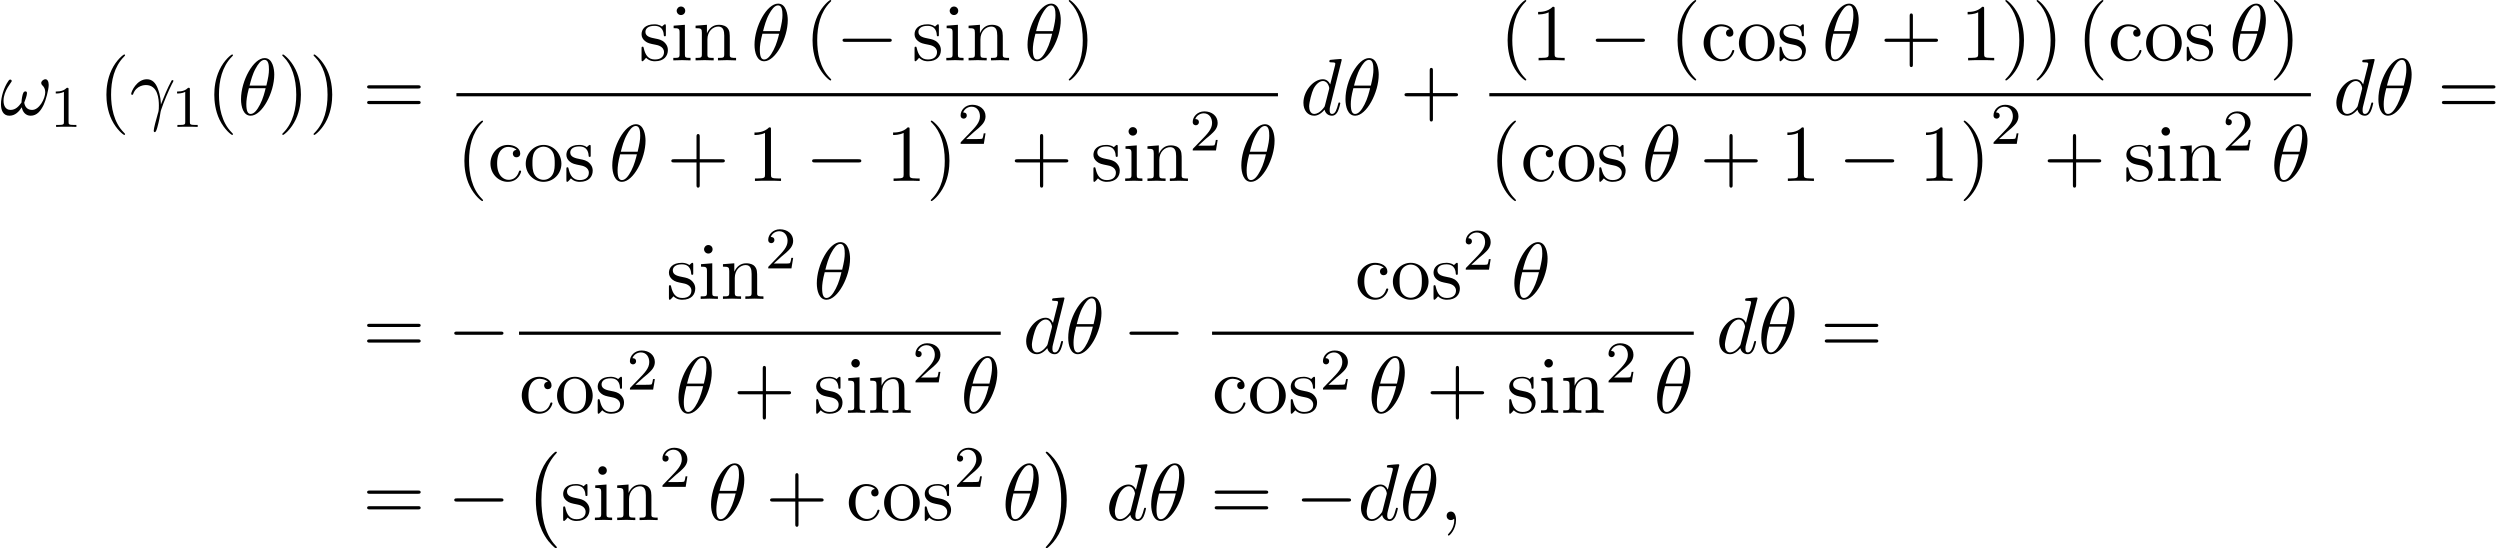 <?xml version='1.0' encoding='UTF-8'?>
<!-- This file was generated by dvisvgm 2.13.3 -->
<svg version='1.1' xmlns='http://www.w3.org/2000/svg' xmlns:xlink='http://www.w3.org/1999/xlink' width='338.818pt' height='74.305pt' viewBox='63.717 80.697 338.818 74.305'>
<defs>
<path id='g0-0' d='M4.505 12.535C4.505 12.491 4.484 12.469 4.462 12.436C3.96 11.902 3.218 11.018 2.76 9.24C2.509 8.247 2.411 7.124 2.411 6.109C2.411 3.24 3.098 1.233 4.407-.185C4.505-.284 4.505-.305 4.505-.327C4.505-.436 4.418-.436 4.375-.436C4.211-.436 3.622 .218 3.48 .382C2.367 1.702 1.658 3.665 1.658 6.098C1.658 7.647 1.931 9.84 3.36 11.684C3.469 11.815 4.178 12.644 4.375 12.644C4.418 12.644 4.505 12.644 4.505 12.535Z'/>
<path id='g0-1' d='M3.327 6.109C3.327 4.56 3.055 2.367 1.625 .524C1.516 .393 .807-.436 .611-.436C.556-.436 .48-.415 .48-.327C.48-.284 .502-.251 .545-.218C1.069 .349 1.778 1.233 2.225 2.967C2.476 3.96 2.575 5.084 2.575 6.098C2.575 7.2 2.476 8.313 2.193 9.382C1.778 10.909 1.135 11.782 .578 12.393C.48 12.491 .48 12.513 .48 12.535C.48 12.622 .556 12.644 .611 12.644C.775 12.644 1.375 11.978 1.505 11.825C2.618 10.505 3.327 8.542 3.327 6.109Z'/>
<path id='g1-0' d='M7.189-2.509C7.375-2.509 7.571-2.509 7.571-2.727S7.375-2.945 7.189-2.945H1.287C1.102-2.945 .905-2.945 .905-2.727S1.102-2.509 1.287-2.509H7.189Z'/>
<path id='g4-40' d='M3.611 2.618C3.611 2.585 3.611 2.564 3.425 2.378C2.062 1.004 1.713-1.058 1.713-2.727C1.713-4.625 2.127-6.524 3.469-7.887C3.611-8.018 3.611-8.04 3.611-8.073C3.611-8.149 3.567-8.182 3.502-8.182C3.393-8.182 2.411-7.44 1.767-6.055C1.211-4.855 1.08-3.644 1.08-2.727C1.08-1.876 1.2-.556 1.8 .676C2.455 2.018 3.393 2.727 3.502 2.727C3.567 2.727 3.611 2.695 3.611 2.618Z'/>
<path id='g4-41' d='M3.153-2.727C3.153-3.578 3.033-4.898 2.433-6.131C1.778-7.473 .84-8.182 .731-8.182C.665-8.182 .622-8.138 .622-8.073C.622-8.04 .622-8.018 .829-7.822C1.898-6.742 2.52-5.007 2.52-2.727C2.52-.862 2.116 1.058 .764 2.433C.622 2.564 .622 2.585 .622 2.618C.622 2.684 .665 2.727 .731 2.727C.84 2.727 1.822 1.985 2.465 .6C3.022-.6 3.153-1.811 3.153-2.727Z'/>
<path id='g4-43' d='M4.462-2.509H7.505C7.658-2.509 7.865-2.509 7.865-2.727S7.658-2.945 7.505-2.945H4.462V-6C4.462-6.153 4.462-6.36 4.244-6.36S4.025-6.153 4.025-6V-2.945H.971C.818-2.945 .611-2.945 .611-2.727S.818-2.509 .971-2.509H4.025V.545C4.025 .698 4.025 .905 4.244 .905S4.462 .698 4.462 .545V-2.509Z'/>
<path id='g4-49' d='M3.207-6.982C3.207-7.244 3.207-7.265 2.956-7.265C2.28-6.567 1.32-6.567 .971-6.567V-6.229C1.189-6.229 1.833-6.229 2.4-6.513V-.862C2.4-.469 2.367-.338 1.385-.338H1.036V0C1.418-.033 2.367-.033 2.804-.033S4.189-.033 4.571 0V-.338H4.222C3.24-.338 3.207-.458 3.207-.862V-6.982Z'/>
<path id='g4-61' d='M7.495-3.567C7.658-3.567 7.865-3.567 7.865-3.785S7.658-4.004 7.505-4.004H.971C.818-4.004 .611-4.004 .611-3.785S.818-3.567 .982-3.567H7.495ZM7.505-1.451C7.658-1.451 7.865-1.451 7.865-1.669S7.658-1.887 7.495-1.887H.982C.818-1.887 .611-1.887 .611-1.669S.818-1.451 .971-1.451H7.505Z'/>
<path id='g4-99' d='M1.276-2.378C1.276-4.156 2.171-4.615 2.749-4.615C2.847-4.615 3.535-4.604 3.916-4.211C3.469-4.178 3.404-3.851 3.404-3.709C3.404-3.425 3.6-3.207 3.905-3.207C4.189-3.207 4.407-3.393 4.407-3.72C4.407-4.462 3.578-4.887 2.738-4.887C1.375-4.887 .371-3.709 .371-2.356C.371-.96 1.451 .12 2.716 .12C4.178 .12 4.527-1.189 4.527-1.298S4.418-1.407 4.385-1.407C4.287-1.407 4.265-1.364 4.244-1.298C3.927-.284 3.218-.153 2.815-.153C2.236-.153 1.276-.622 1.276-2.378Z'/>
<path id='g4-105' d='M1.931-4.822L.404-4.702V-4.364C1.113-4.364 1.211-4.298 1.211-3.764V-.829C1.211-.338 1.091-.338 .36-.338V0C.709-.011 1.298-.033 1.56-.033C1.942-.033 2.324-.011 2.695 0V-.338C1.975-.338 1.931-.393 1.931-.818V-4.822ZM1.975-6.72C1.975-7.069 1.702-7.298 1.396-7.298C1.058-7.298 .818-7.004 .818-6.72C.818-6.425 1.058-6.142 1.396-6.142C1.702-6.142 1.975-6.371 1.975-6.72Z'/>
<path id='g4-110' d='M1.2-3.753V-.829C1.2-.338 1.08-.338 .349-.338V0C.731-.011 1.287-.033 1.582-.033C1.865-.033 2.433-.011 2.804 0V-.338C2.073-.338 1.953-.338 1.953-.829V-2.836C1.953-3.971 2.727-4.582 3.425-4.582C4.113-4.582 4.233-3.993 4.233-3.371V-.829C4.233-.338 4.113-.338 3.382-.338V0C3.764-.011 4.32-.033 4.615-.033C4.898-.033 5.465-.011 5.836 0V-.338C5.269-.338 4.996-.338 4.985-.665V-2.749C4.985-3.687 4.985-4.025 4.647-4.418C4.495-4.604 4.135-4.822 3.502-4.822C2.705-4.822 2.193-4.353 1.887-3.676V-4.822L.349-4.702V-4.364C1.113-4.364 1.2-4.287 1.2-3.753Z'/>
<path id='g4-111' d='M5.138-2.335C5.138-3.731 4.047-4.887 2.727-4.887C1.364-4.887 .305-3.698 .305-2.335C.305-.927 1.44 .12 2.716 .12C4.036 .12 5.138-.949 5.138-2.335ZM2.727-.153C2.258-.153 1.778-.382 1.484-.884C1.211-1.364 1.211-2.029 1.211-2.422C1.211-2.847 1.211-3.436 1.473-3.916C1.767-4.418 2.28-4.647 2.716-4.647C3.196-4.647 3.665-4.407 3.949-3.938S4.233-2.836 4.233-2.422C4.233-2.029 4.233-1.44 3.993-.96C3.753-.469 3.273-.153 2.727-.153Z'/>
<path id='g4-115' d='M2.269-2.116C2.509-2.073 3.404-1.898 3.404-1.113C3.404-.556 3.022-.12 2.171-.12C1.255-.12 .862-.742 .655-1.669C.622-1.811 .611-1.855 .502-1.855C.36-1.855 .36-1.778 .36-1.582V-.142C.36 .044 .36 .12 .48 .12C.535 .12 .545 .109 .753-.098C.775-.12 .775-.142 .971-.349C1.451 .109 1.942 .12 2.171 .12C3.425 .12 3.927-.611 3.927-1.396C3.927-1.975 3.6-2.302 3.469-2.433C3.109-2.782 2.684-2.869 2.225-2.956C1.615-3.076 .884-3.218 .884-3.851C.884-4.233 1.167-4.68 2.105-4.68C3.305-4.68 3.36-3.698 3.382-3.36C3.393-3.262 3.491-3.262 3.513-3.262C3.655-3.262 3.655-3.316 3.655-3.524V-4.625C3.655-4.811 3.655-4.887 3.535-4.887C3.48-4.887 3.458-4.887 3.316-4.756C3.284-4.713 3.175-4.615 3.131-4.582C2.716-4.887 2.269-4.887 2.105-4.887C.775-4.887 .36-4.156 .36-3.545C.36-3.164 .535-2.858 .829-2.618C1.178-2.335 1.484-2.269 2.269-2.116Z'/>
<path id='g2-13' d='M.447-2.771C.873-4.025 2.062-4.036 2.182-4.036C3.829-4.036 3.949-2.127 3.949-1.265C3.949-.6 3.895-.415 3.818-.196C3.578 .6 3.251 1.865 3.251 2.149C3.251 2.269 3.305 2.345 3.393 2.345C3.535 2.345 3.622 2.105 3.742 1.691C3.993 .775 4.102 .153 4.145-.185C4.167-.327 4.189-.469 4.233-.611C4.582-1.691 5.28-3.316 5.716-4.178C5.793-4.309 5.924-4.549 5.924-4.593C5.924-4.702 5.815-4.702 5.793-4.702C5.76-4.702 5.695-4.702 5.662-4.625C5.095-3.589 4.658-2.498 4.222-1.396C4.211-1.735 4.2-2.564 3.775-3.622C3.513-4.287 3.076-4.822 2.324-4.822C.96-4.822 .196-3.164 .196-2.825C.196-2.716 .295-2.716 .404-2.716L.447-2.771Z'/>
<path id='g2-18' d='M4.964-5.455C4.964-6.175 4.767-7.691 3.655-7.691C2.138-7.691 .458-4.615 .458-2.116C.458-1.091 .775 .12 1.767 .12C3.305 .12 4.964-3.011 4.964-5.455ZM1.615-3.96C1.8-4.658 2.018-5.531 2.455-6.305C2.749-6.84 3.153-7.451 3.644-7.451C4.178-7.451 4.244-6.753 4.244-6.131C4.244-5.596 4.156-5.04 3.895-3.96H1.615ZM3.796-3.611C3.676-3.109 3.447-2.182 3.033-1.396C2.651-.655 2.236-.12 1.767-.12C1.407-.12 1.178-.436 1.178-1.451C1.178-1.909 1.244-2.542 1.527-3.611H3.796Z'/>
<path id='g2-33' d='M6.6-4.058C6.6-4.549 6.404-4.822 6.164-4.822C5.88-4.822 5.585-4.56 5.585-4.309C5.585-4.2 5.64-4.08 5.749-3.982C5.935-3.818 6.131-3.524 6.131-3.065C6.131-2.629 5.924-2.007 5.585-1.505C5.258-1.036 4.855-.665 4.342-.665C3.72-.665 3.382-1.058 3.284-1.647C3.404-1.931 3.655-2.629 3.655-2.935C3.655-3.065 3.6-3.175 3.458-3.175C3.371-3.175 3.251-3.153 3.164-2.989C3.044-2.771 2.913-2.062 2.913-1.669C2.553-1.156 2.116-.665 1.429-.665C.709-.665 .48-1.309 .48-1.92C.48-3.284 1.593-4.429 1.593-4.571C1.593-4.691 1.505-4.778 1.385-4.778C1.244-4.778 1.167-4.636 1.102-4.538C.545-3.731 .131-2.433 .131-1.44C.131-.687 .382 .12 1.276 .12C2.051 .12 2.564-.425 2.956-1.025C3.055-.393 3.48 .12 4.156 .12C5.007 .12 5.531-.545 5.924-1.364C6.185-1.898 6.6-3.382 6.6-4.058Z'/>
<path id='g2-59' d='M2.215-.011C2.215-.731 1.942-1.156 1.516-1.156C1.156-1.156 .938-.884 .938-.578C.938-.284 1.156 0 1.516 0C1.647 0 1.789-.044 1.898-.142C1.931-.164 1.942-.175 1.953-.175S1.975-.164 1.975-.011C1.975 .796 1.593 1.451 1.233 1.811C1.113 1.931 1.113 1.953 1.113 1.985C1.113 2.062 1.167 2.105 1.222 2.105C1.342 2.105 2.215 1.265 2.215-.011Z'/>
<path id='g2-100' d='M5.629-7.451C5.629-7.462 5.629-7.571 5.487-7.571C5.324-7.571 4.287-7.473 4.102-7.451C4.015-7.44 3.949-7.385 3.949-7.244C3.949-7.113 4.047-7.113 4.211-7.113C4.735-7.113 4.756-7.036 4.756-6.927L4.724-6.709L4.069-4.124C3.873-4.527 3.556-4.822 3.065-4.822C1.789-4.822 .436-3.218 .436-1.625C.436-.6 1.036 .12 1.887 .12C2.105 .12 2.651 .076 3.305-.698C3.393-.24 3.775 .12 4.298 .12C4.68 .12 4.931-.131 5.105-.48C5.291-.873 5.433-1.538 5.433-1.56C5.433-1.669 5.335-1.669 5.302-1.669C5.193-1.669 5.182-1.625 5.149-1.473C4.964-.764 4.767-.12 4.32-.12C4.025-.12 3.993-.404 3.993-.622C3.993-.884 4.015-.96 4.058-1.145L5.629-7.451ZM3.36-1.298C3.305-1.102 3.305-1.08 3.142-.895C2.662-.295 2.215-.12 1.909-.12C1.364-.12 1.211-.72 1.211-1.145C1.211-1.691 1.56-3.033 1.811-3.535C2.149-4.178 2.64-4.582 3.076-4.582C3.785-4.582 3.938-3.687 3.938-3.622S3.916-3.491 3.905-3.436L3.36-1.298Z'/>
<path id='g3-49' d='M2.503-5.077C2.503-5.292 2.487-5.3 2.271-5.3C1.945-4.981 1.522-4.79 .765-4.79V-4.527C.98-4.527 1.411-4.527 1.873-4.742V-.654C1.873-.359 1.849-.263 1.092-.263H.813V0C1.14-.024 1.825-.024 2.184-.024S3.236-.024 3.563 0V-.263H3.284C2.527-.263 2.503-.359 2.503-.654V-5.077Z'/>
<path id='g3-50' d='M2.248-1.626C2.375-1.745 2.71-2.008 2.837-2.12C3.332-2.574 3.802-3.013 3.802-3.738C3.802-4.686 3.005-5.3 2.008-5.3C1.052-5.3 .422-4.575 .422-3.866C.422-3.475 .733-3.419 .845-3.419C1.012-3.419 1.259-3.539 1.259-3.842C1.259-4.256 .861-4.256 .765-4.256C.996-4.838 1.53-5.037 1.921-5.037C2.662-5.037 3.045-4.407 3.045-3.738C3.045-2.909 2.463-2.303 1.522-1.339L.518-.303C.422-.215 .422-.199 .422 0H3.571L3.802-1.427H3.555C3.531-1.267 3.467-.869 3.371-.717C3.324-.654 2.718-.654 2.59-.654H1.172L2.248-1.626Z'/>
</defs>
<g id='page1'>
<use x='63.717' y='96.259' xlink:href='#g2-33'/>
<use x='70.507' y='97.896' xlink:href='#g3-49'/>
<use x='77.058' y='96.259' xlink:href='#g4-40'/>
<use x='81.3' y='96.259' xlink:href='#g2-13'/>
<use x='86.948' y='97.896' xlink:href='#g3-49'/>
<use x='91.68' y='96.259' xlink:href='#g4-40'/>
<use x='95.923' y='96.259' xlink:href='#g2-18'/>
<use x='101.347' y='96.259' xlink:href='#g4-41'/>
<use x='105.589' y='96.259' xlink:href='#g4-41'/>
<use x='112.862' y='96.259' xlink:href='#g4-61'/>
<use x='150.305' y='88.879' xlink:href='#g4-115'/>
<use x='154.608' y='88.879' xlink:href='#g4-105'/>
<use x='157.638' y='88.879' xlink:href='#g4-110'/>
<use x='165.517' y='88.879' xlink:href='#g2-18'/>
<use x='172.759' y='88.879' xlink:href='#g4-40'/>
<use x='177.002' y='88.879' xlink:href='#g1-0'/>
<use x='187.305' y='88.879' xlink:href='#g4-115'/>
<use x='191.608' y='88.879' xlink:href='#g4-105'/>
<use x='194.638' y='88.879' xlink:href='#g4-110'/>
<use x='202.517' y='88.879' xlink:href='#g2-18'/>
<use x='207.941' y='88.879' xlink:href='#g4-41'/>
<rect x='125.573' y='93.314' height='.436' width='111.343'/>
<use x='125.573' y='105.222' xlink:href='#g4-40'/>
<use x='129.815' y='105.222' xlink:href='#g4-99'/>
<use x='134.664' y='105.222' xlink:href='#g4-111'/>
<use x='140.118' y='105.222' xlink:href='#g4-115'/>
<use x='146.239' y='105.222' xlink:href='#g2-18'/>
<use x='154.088' y='105.222' xlink:href='#g4-43'/>
<use x='164.997' y='105.222' xlink:href='#g4-49'/>
<use x='172.876' y='105.222' xlink:href='#g1-0'/>
<use x='183.785' y='105.222' xlink:href='#g4-49'/>
<use x='189.239' y='105.222' xlink:href='#g4-41'/>
<use x='193.482' y='100.196' xlink:href='#g3-50'/>
<use x='200.638' y='105.222' xlink:href='#g4-43'/>
<use x='211.547' y='105.222' xlink:href='#g4-115'/>
<use x='215.85' y='105.222' xlink:href='#g4-105'/>
<use x='218.881' y='105.222' xlink:href='#g4-110'/>
<use x='224.941' y='101.092' xlink:href='#g3-50'/>
<use x='231.492' y='105.222' xlink:href='#g2-18'/>
<use x='239.93' y='96.259' xlink:href='#g2-100'/>
<use x='245.608' y='96.259' xlink:href='#g2-18'/>
<use x='253.456' y='96.259' xlink:href='#g4-43'/>
<use x='266.96' y='88.879' xlink:href='#g4-40'/>
<use x='271.202' y='88.879' xlink:href='#g4-49'/>
<use x='279.081' y='88.879' xlink:href='#g1-0'/>
<use x='289.99' y='88.879' xlink:href='#g4-40'/>
<use x='294.232' y='88.879' xlink:href='#g4-99'/>
<use x='299.081' y='88.879' xlink:href='#g4-111'/>
<use x='304.535' y='88.879' xlink:href='#g4-115'/>
<use x='310.657' y='88.879' xlink:href='#g2-18'/>
<use x='318.505' y='88.879' xlink:href='#g4-43'/>
<use x='329.414' y='88.879' xlink:href='#g4-49'/>
<use x='334.869' y='88.879' xlink:href='#g4-41'/>
<use x='339.111' y='88.879' xlink:href='#g4-41'/>
<use x='345.172' y='88.879' xlink:href='#g4-40'/>
<use x='349.414' y='88.879' xlink:href='#g4-99'/>
<use x='354.263' y='88.879' xlink:href='#g4-111'/>
<use x='359.717' y='88.879' xlink:href='#g4-115'/>
<use x='365.838' y='88.879' xlink:href='#g2-18'/>
<use x='371.262' y='88.879' xlink:href='#g4-41'/>
<rect x='265.561' y='93.314' height='.436' width='111.343'/>
<use x='265.561' y='105.222' xlink:href='#g4-40'/>
<use x='269.803' y='105.222' xlink:href='#g4-99'/>
<use x='274.652' y='105.222' xlink:href='#g4-111'/>
<use x='280.106' y='105.222' xlink:href='#g4-115'/>
<use x='286.227' y='105.222' xlink:href='#g2-18'/>
<use x='294.076' y='105.222' xlink:href='#g4-43'/>
<use x='304.985' y='105.222' xlink:href='#g4-49'/>
<use x='312.864' y='105.222' xlink:href='#g1-0'/>
<use x='323.773' y='105.222' xlink:href='#g4-49'/>
<use x='329.227' y='105.222' xlink:href='#g4-41'/>
<use x='333.47' y='100.196' xlink:href='#g3-50'/>
<use x='340.626' y='105.222' xlink:href='#g4-43'/>
<use x='351.535' y='105.222' xlink:href='#g4-115'/>
<use x='355.838' y='105.222' xlink:href='#g4-105'/>
<use x='358.869' y='105.222' xlink:href='#g4-110'/>
<use x='364.929' y='101.092' xlink:href='#g3-50'/>
<use x='371.48' y='105.222' xlink:href='#g2-18'/>
<use x='379.918' y='96.259' xlink:href='#g2-100'/>
<use x='385.596' y='96.259' xlink:href='#g2-18'/>
<use x='394.05' y='96.259' xlink:href='#g4-61'/>
<use x='112.862' y='128.582' xlink:href='#g4-61'/>
<use x='124.377' y='128.582' xlink:href='#g1-0'/>
<use x='154.015' y='121.202' xlink:href='#g4-115'/>
<use x='158.318' y='121.202' xlink:href='#g4-105'/>
<use x='161.348' y='121.202' xlink:href='#g4-110'/>
<use x='167.409' y='117.071' xlink:href='#g3-50'/>
<use x='173.959' y='121.202' xlink:href='#g2-18'/>
<rect x='134.058' y='125.637' height='.436' width='65.283'/>
<use x='134.058' y='136.649' xlink:href='#g4-99'/>
<use x='138.906' y='136.649' xlink:href='#g4-111'/>
<use x='144.361' y='136.649' xlink:href='#g4-115'/>
<use x='148.664' y='133.498' xlink:href='#g3-50'/>
<use x='155.214' y='136.649' xlink:href='#g2-18'/>
<use x='163.063' y='136.649' xlink:href='#g4-43'/>
<use x='173.972' y='136.649' xlink:href='#g4-115'/>
<use x='178.275' y='136.649' xlink:href='#g4-105'/>
<use x='181.305' y='136.649' xlink:href='#g4-110'/>
<use x='187.366' y='132.518' xlink:href='#g3-50'/>
<use x='193.916' y='136.649' xlink:href='#g2-18'/>
<use x='202.354' y='128.582' xlink:href='#g2-100'/>
<use x='208.032' y='128.582' xlink:href='#g2-18'/>
<use x='215.88' y='128.582' xlink:href='#g1-0'/>
<use x='247.336' y='121.202' xlink:href='#g4-99'/>
<use x='252.184' y='121.202' xlink:href='#g4-111'/>
<use x='257.639' y='121.202' xlink:href='#g4-115'/>
<use x='261.942' y='117.243' xlink:href='#g3-50'/>
<use x='268.493' y='121.202' xlink:href='#g2-18'/>
<rect x='227.985' y='125.637' height='.436' width='65.283'/>
<use x='227.985' y='136.649' xlink:href='#g4-99'/>
<use x='232.833' y='136.649' xlink:href='#g4-111'/>
<use x='238.288' y='136.649' xlink:href='#g4-115'/>
<use x='242.591' y='133.498' xlink:href='#g3-50'/>
<use x='249.142' y='136.649' xlink:href='#g2-18'/>
<use x='256.99' y='136.649' xlink:href='#g4-43'/>
<use x='267.899' y='136.649' xlink:href='#g4-115'/>
<use x='272.202' y='136.649' xlink:href='#g4-105'/>
<use x='275.232' y='136.649' xlink:href='#g4-110'/>
<use x='281.293' y='132.518' xlink:href='#g3-50'/>
<use x='287.843' y='136.649' xlink:href='#g2-18'/>
<use x='296.281' y='128.582' xlink:href='#g2-100'/>
<use x='301.959' y='128.582' xlink:href='#g2-18'/>
<use x='310.414' y='128.582' xlink:href='#g4-61'/>
<use x='112.862' y='151.184' xlink:href='#g4-61'/>
<use x='124.377' y='151.184' xlink:href='#g1-0'/>
<use x='134.68' y='142.348' xlink:href='#g0-0'/>
<use x='139.68' y='151.184' xlink:href='#g4-115'/>
<use x='143.983' y='151.184' xlink:href='#g4-105'/>
<use x='147.014' y='151.184' xlink:href='#g4-110'/>
<use x='153.074' y='146.68' xlink:href='#g3-50'/>
<use x='159.625' y='151.184' xlink:href='#g2-18'/>
<use x='167.473' y='151.184' xlink:href='#g4-43'/>
<use x='178.382' y='151.184' xlink:href='#g4-99'/>
<use x='183.231' y='151.184' xlink:href='#g4-111'/>
<use x='188.685' y='151.184' xlink:href='#g4-115'/>
<use x='192.988' y='146.68' xlink:href='#g3-50'/>
<use x='199.539' y='151.184' xlink:href='#g2-18'/>
<use x='204.963' y='142.348' xlink:href='#g0-1'/>
<use x='213.599' y='151.184' xlink:href='#g2-100'/>
<use x='219.277' y='151.184' xlink:href='#g2-18'/>
<use x='227.732' y='151.184' xlink:href='#g4-61'/>
<use x='239.247' y='151.184' xlink:href='#g1-0'/>
<use x='247.732' y='151.184' xlink:href='#g2-100'/>
<use x='253.41' y='151.184' xlink:href='#g2-18'/>
<use x='258.834' y='151.184' xlink:href='#g2-59'/>
</g>
</svg><!--Rendered by QuickLaTeX.com-->